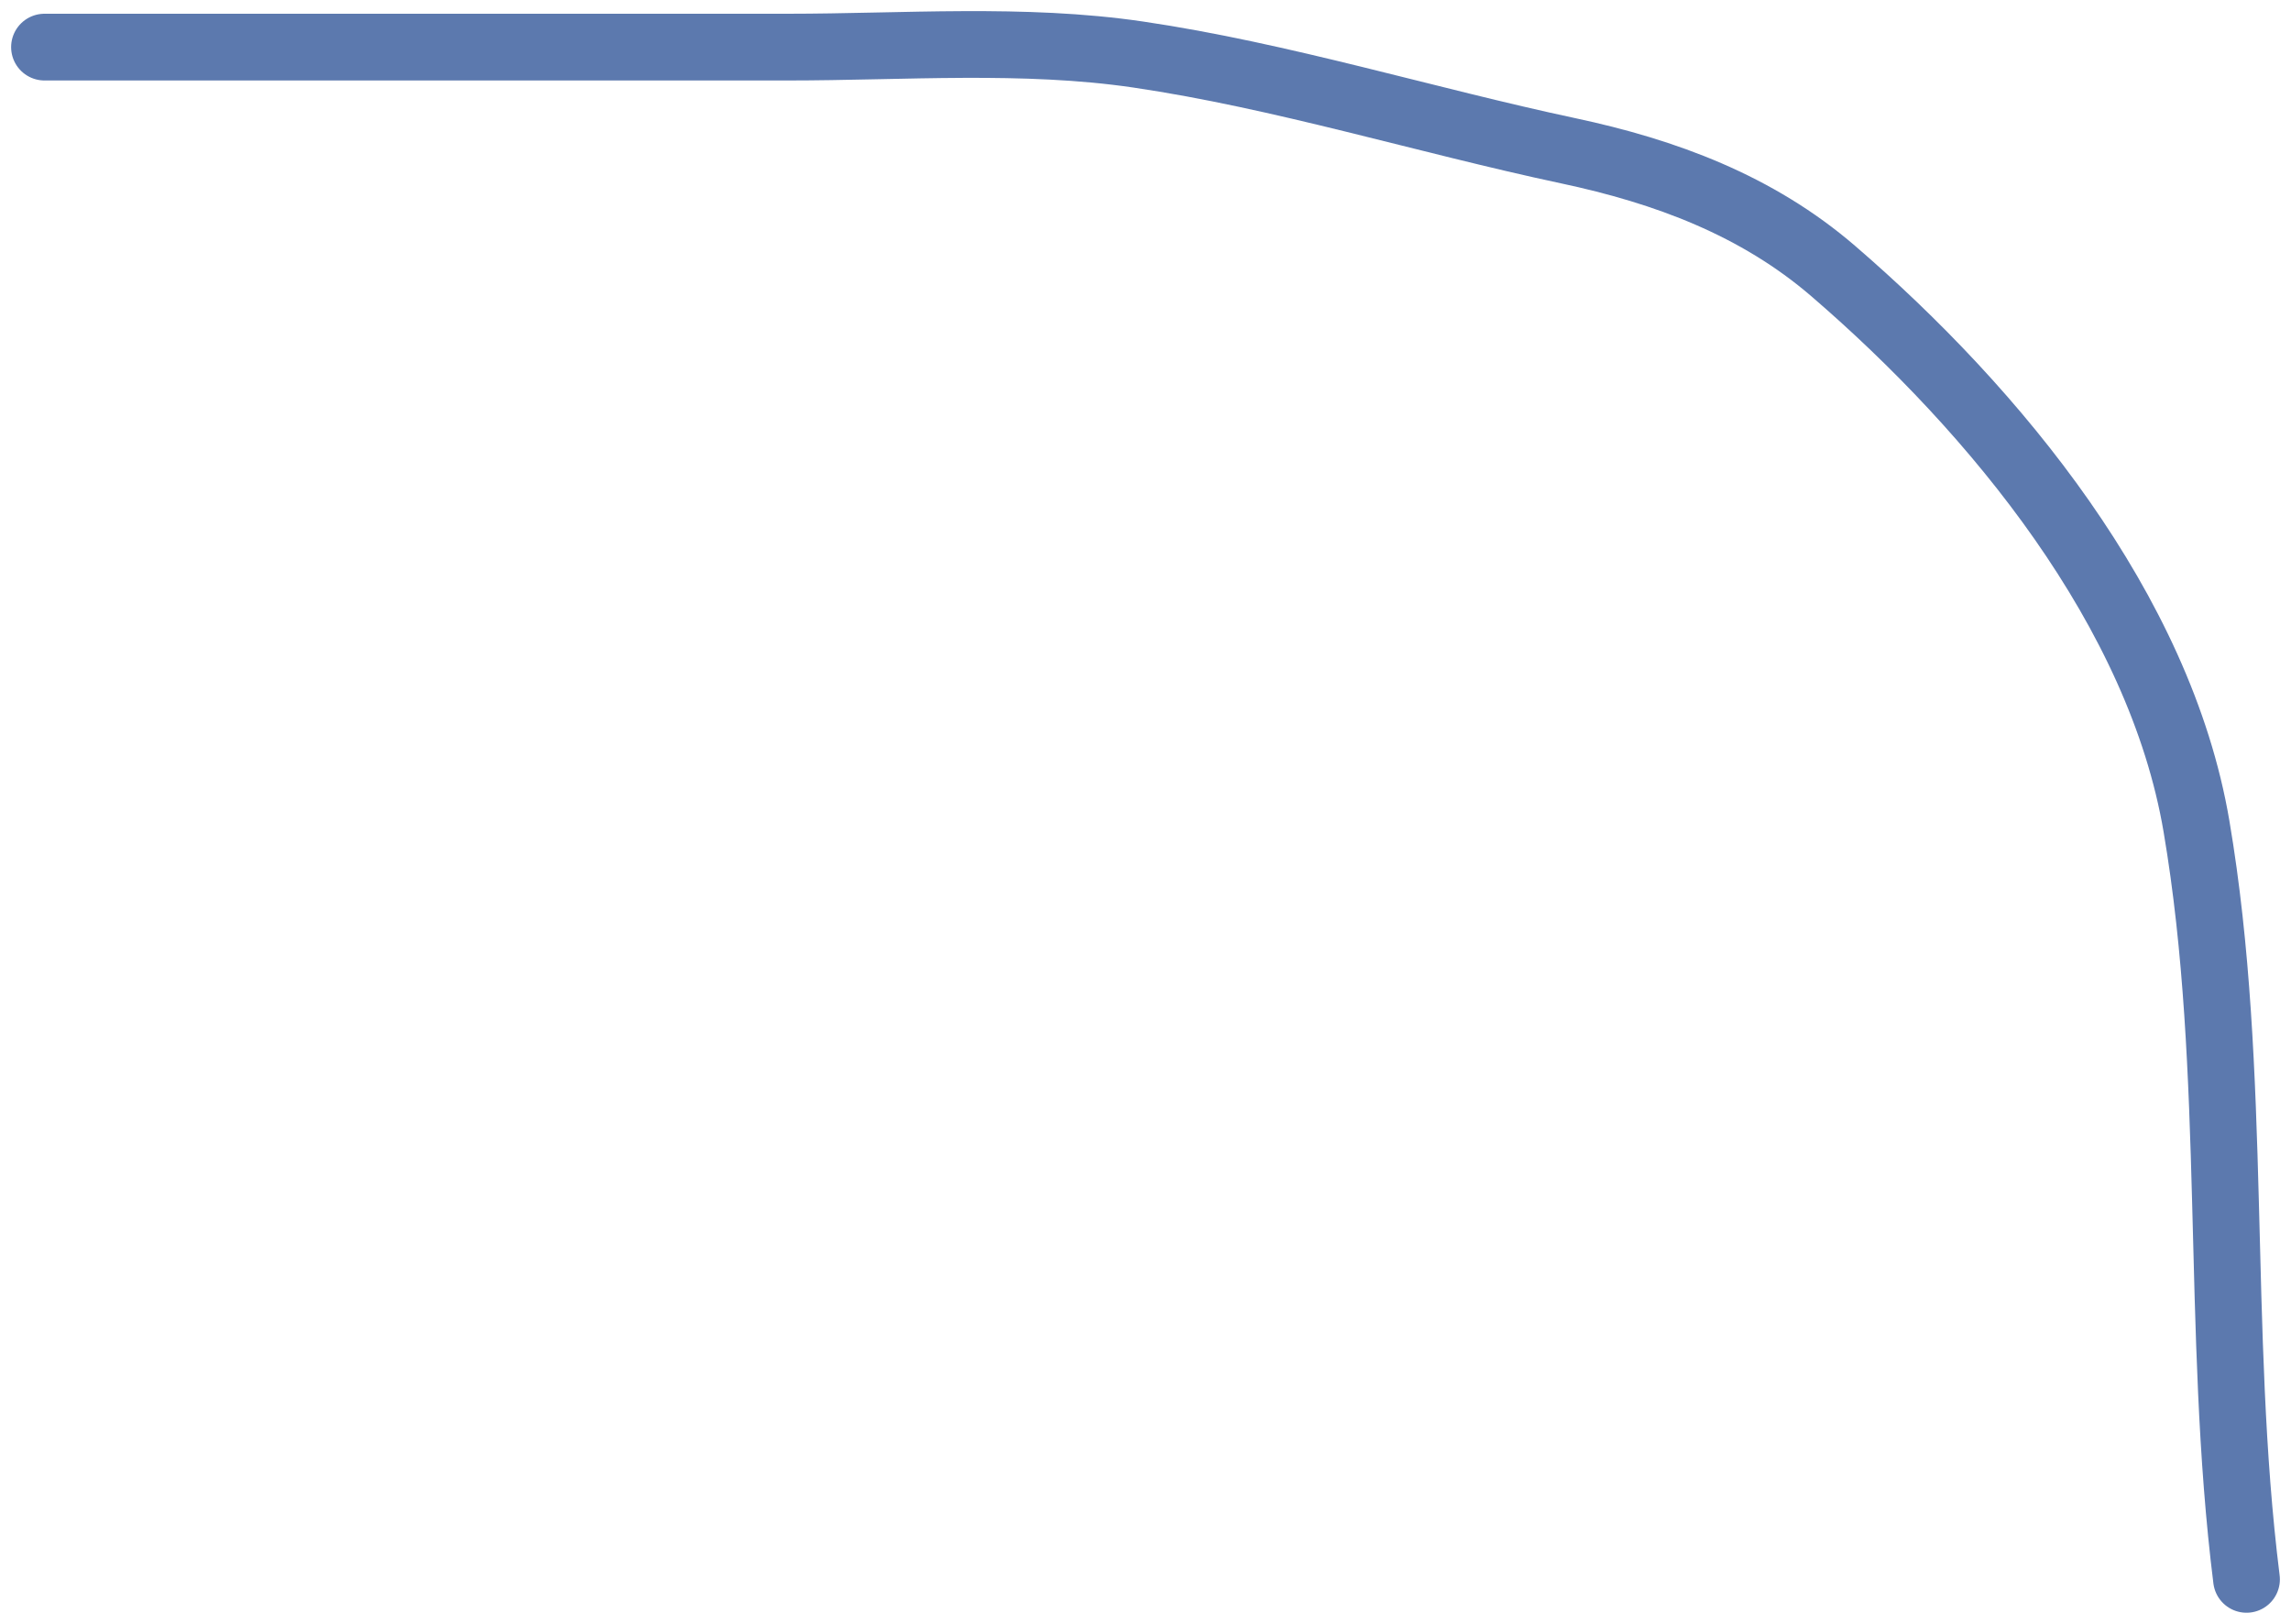 <?xml version="1.0" encoding="UTF-8"?> <svg xmlns="http://www.w3.org/2000/svg" width="103" height="73" viewBox="0 0 103 73" fill="none"> <path d="M2 2.118C13.139 2.118 24.278 2.118 35.417 2.118C40.603 2.118 46.021 1.694 51.167 2.451C57.613 3.399 64.111 5.417 70.5 6.777C74.885 7.71 78.99 9.234 82.417 12.184C89.719 18.472 97.104 27.445 98.75 37.142C100.632 48.225 99.597 59.796 101 71" stroke="#5C79AE" stroke-width="3" stroke-linecap="round"></path> </svg> 